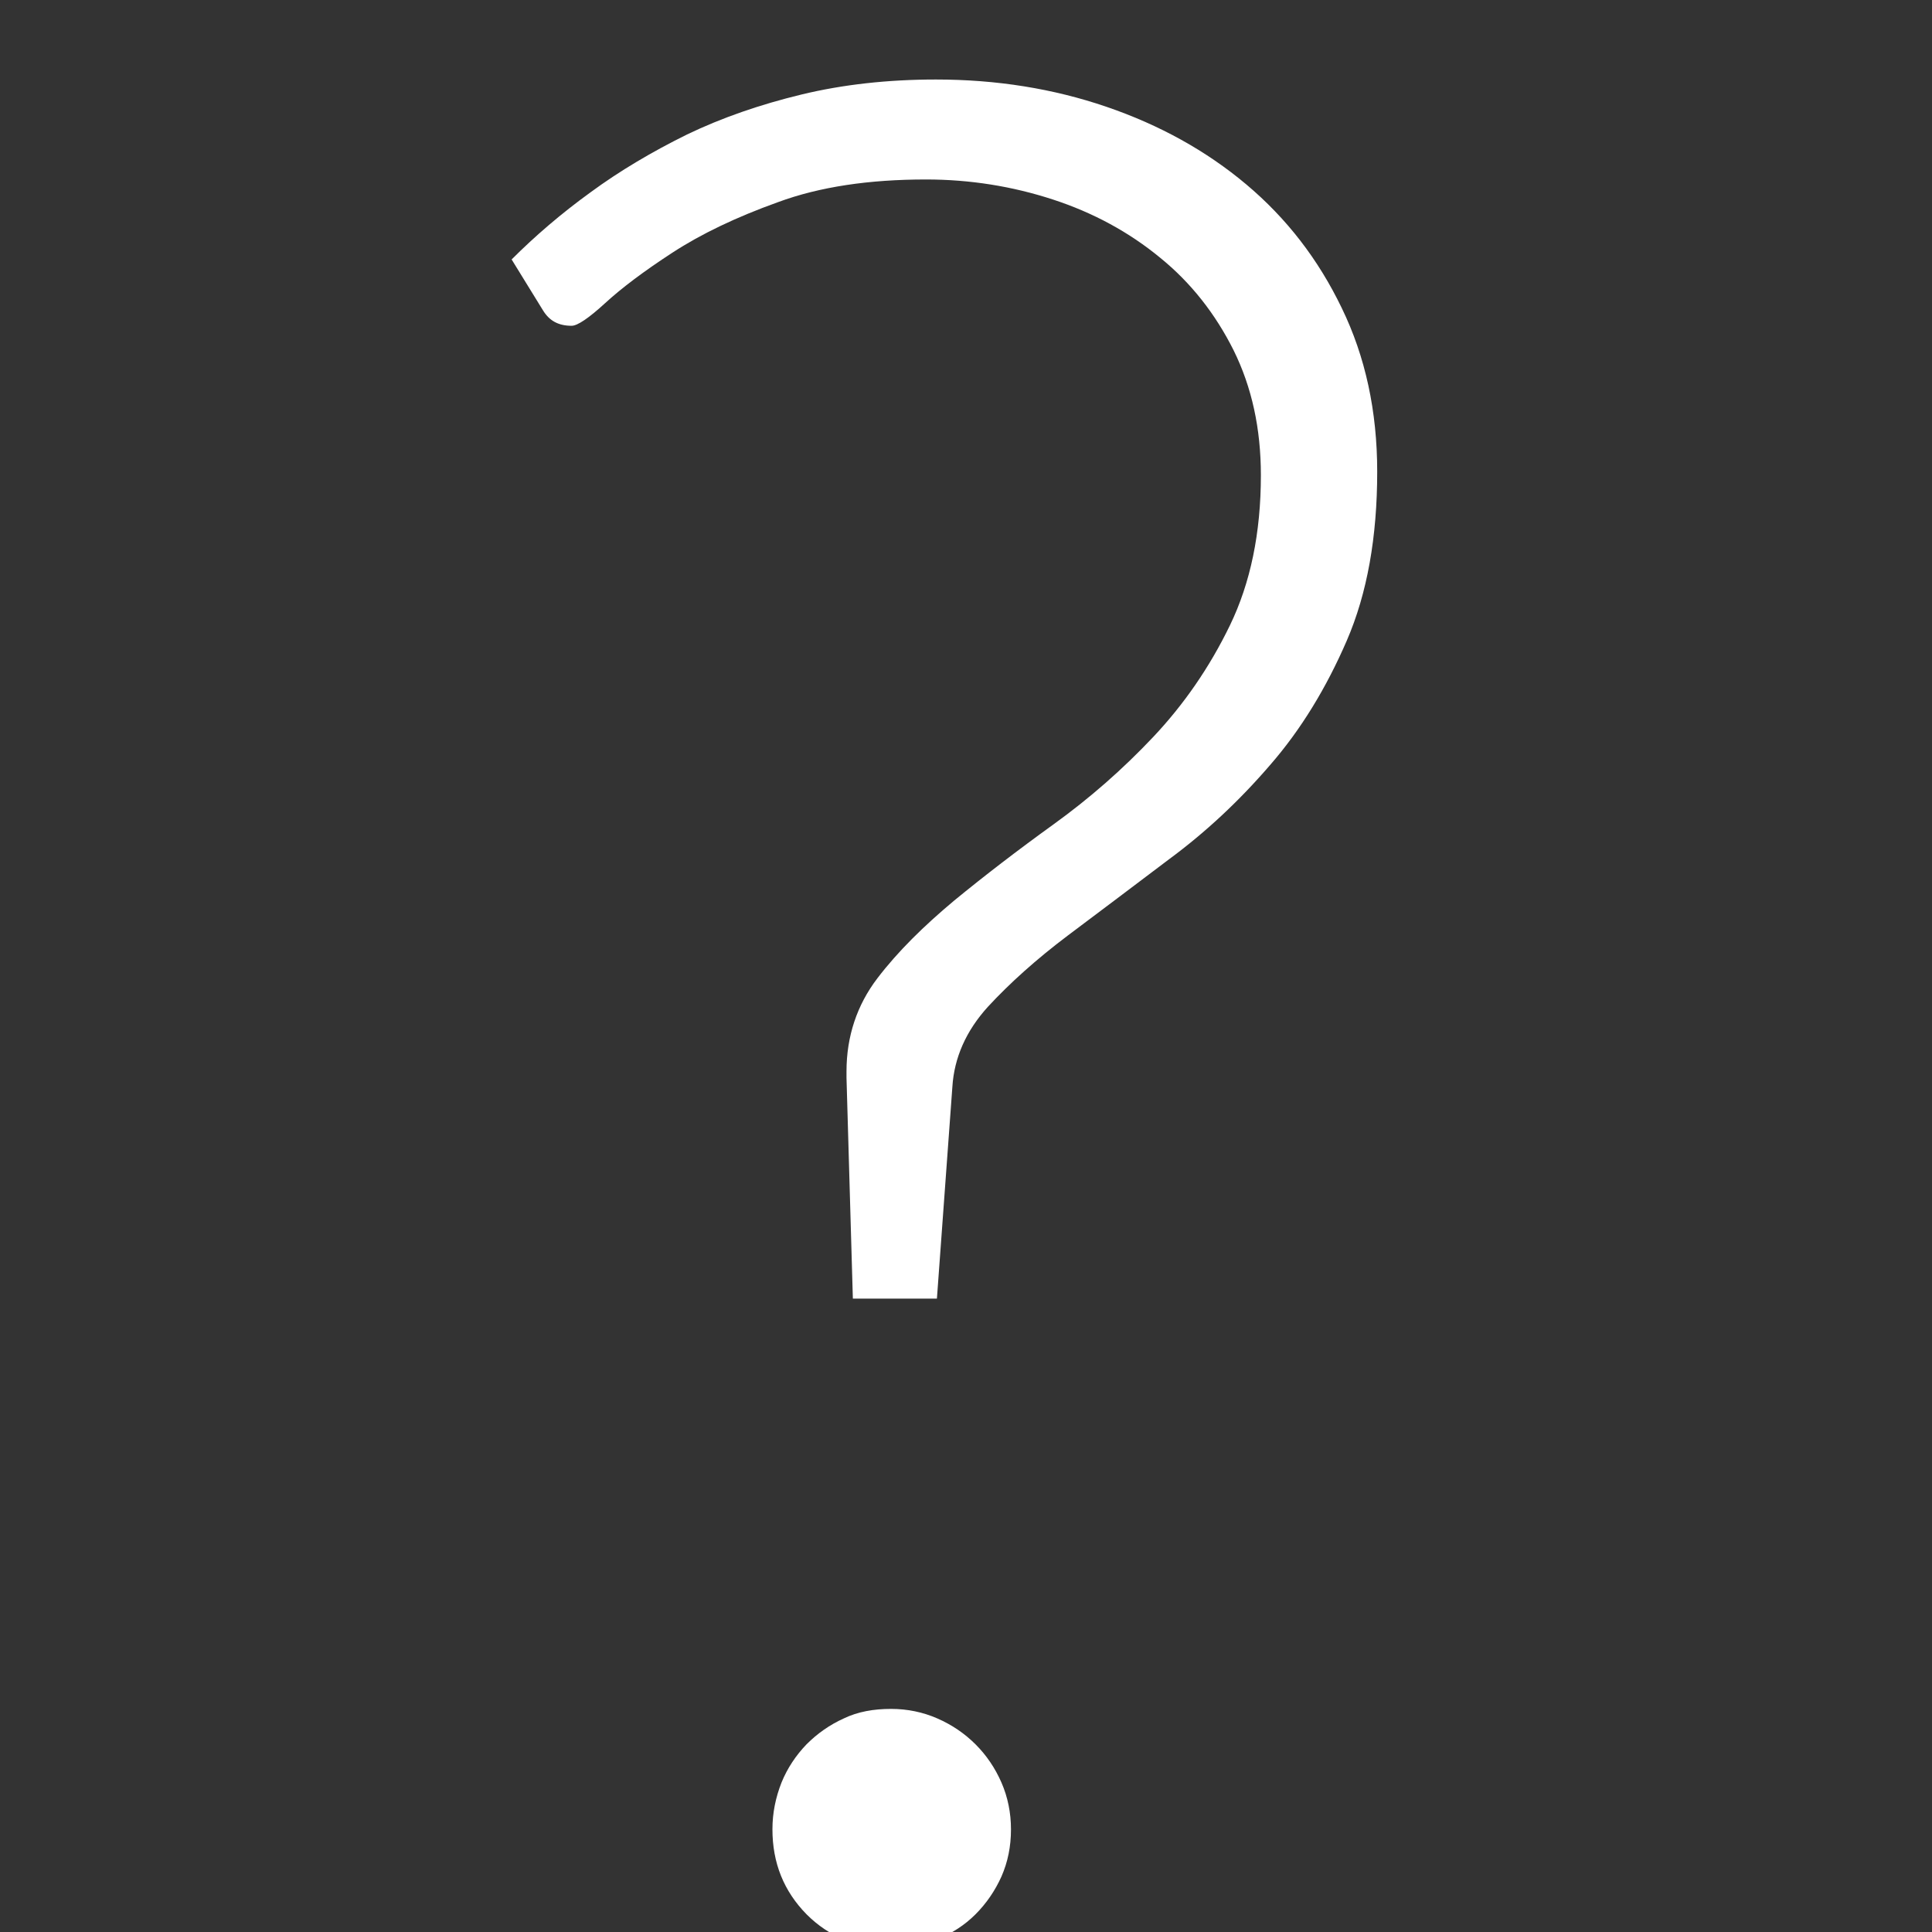 <?xml version="1.0" encoding="utf-8"?>
<!-- Generator: Adobe Illustrator 24.3.0, SVG Export Plug-In . SVG Version: 6.00 Build 0)  -->
<!DOCTYPE svg PUBLIC "-//W3C//DTD SVG 1.1//EN" "http://www.w3.org/Graphics/SVG/1.1/DTD/svg11.dtd">
<svg version="1.1" id="Ebene_1" xmlns:x="http://ns.adobe.com/Extensibility/1.0/" xmlns:i="http://ns.adobe.com/AdobeIllustrator/10.0/" xmlns:graph="http://ns.adobe.com/Graphs/1.0/"
	 xmlns="http://www.w3.org/2000/svg" xmlns:xlink="http://www.w3.org/1999/xlink" x="0px" y="0px" viewBox="0 0 42.52 42.52"
	 enable-background="new 0 0 42.52 42.52" xml:space="preserve">
<rect x="0" y="0" width="42.52" height="42.52" fill="#333333" stroke="none"/>
<g>
	<path fill="#FFFFFF" d="M11.26,5.71c0.51-0.51,1.09-1.01,1.74-1.48c0.64-0.47,1.35-0.89,2.12-1.27c0.77-0.37,1.61-0.66,2.52-0.88
		c0.91-0.22,1.9-0.33,2.96-0.33c1.33,0,2.58,0.2,3.75,0.6c1.17,0.4,2.2,0.97,3.08,1.71c0.88,0.74,1.58,1.64,2.1,2.72
		c0.52,1.07,0.78,2.27,0.78,3.6c0,1.44-0.22,2.68-0.67,3.72c-0.45,1.04-1.01,1.96-1.69,2.74c-0.68,0.79-1.42,1.48-2.22,2.07
		c-0.79,0.6-1.54,1.16-2.23,1.68c-0.69,0.52-1.28,1.05-1.76,1.57c-0.48,0.53-0.74,1.12-0.78,1.76l-0.34,4.66h-1.85l-0.14-4.86v-0.14
		c0-0.77,0.23-1.46,0.68-2.05c0.45-0.59,1.02-1.15,1.69-1.71c0.67-0.55,1.4-1.11,2.19-1.68c0.79-0.57,1.52-1.21,2.19-1.92
		c0.67-0.71,1.24-1.53,1.69-2.46c0.45-0.93,0.68-2.03,0.68-3.3c0-1.03-0.2-1.94-0.6-2.75c-0.4-0.8-0.94-1.49-1.62-2.04
		c-0.68-0.56-1.47-0.99-2.36-1.28c-0.89-0.29-1.82-0.44-2.79-0.44c-1.25,0-2.34,0.16-3.26,0.5c-0.92,0.33-1.69,0.7-2.32,1.11
		c-0.63,0.41-1.12,0.78-1.48,1.11c-0.36,0.33-0.61,0.5-0.74,0.5c-0.29,0-0.49-0.11-0.63-0.34L11.26,5.71L11.26,5.71z M17,40.26
		c0-0.36,0.07-0.7,0.2-1.03c0.13-0.32,0.32-0.6,0.55-0.84c0.24-0.24,0.51-0.43,0.82-0.57c0.31-0.15,0.66-0.21,1.04-0.21
		c0.36,0,0.7,0.07,1.02,0.21c0.32,0.14,0.6,0.33,0.84,0.57c0.24,0.24,0.43,0.52,0.57,0.84c0.14,0.32,0.21,0.67,0.21,1.03
		c0,0.38-0.07,0.72-0.21,1.04c-0.14,0.31-0.33,0.59-0.57,0.83c-0.24,0.24-0.52,0.42-0.84,0.55c-0.32,0.13-0.66,0.2-1.02,0.2
		c-0.74,0-1.36-0.25-1.86-0.75C17.25,41.62,17,41,17,40.26L17,40.26z"/>
</g>
</svg>
